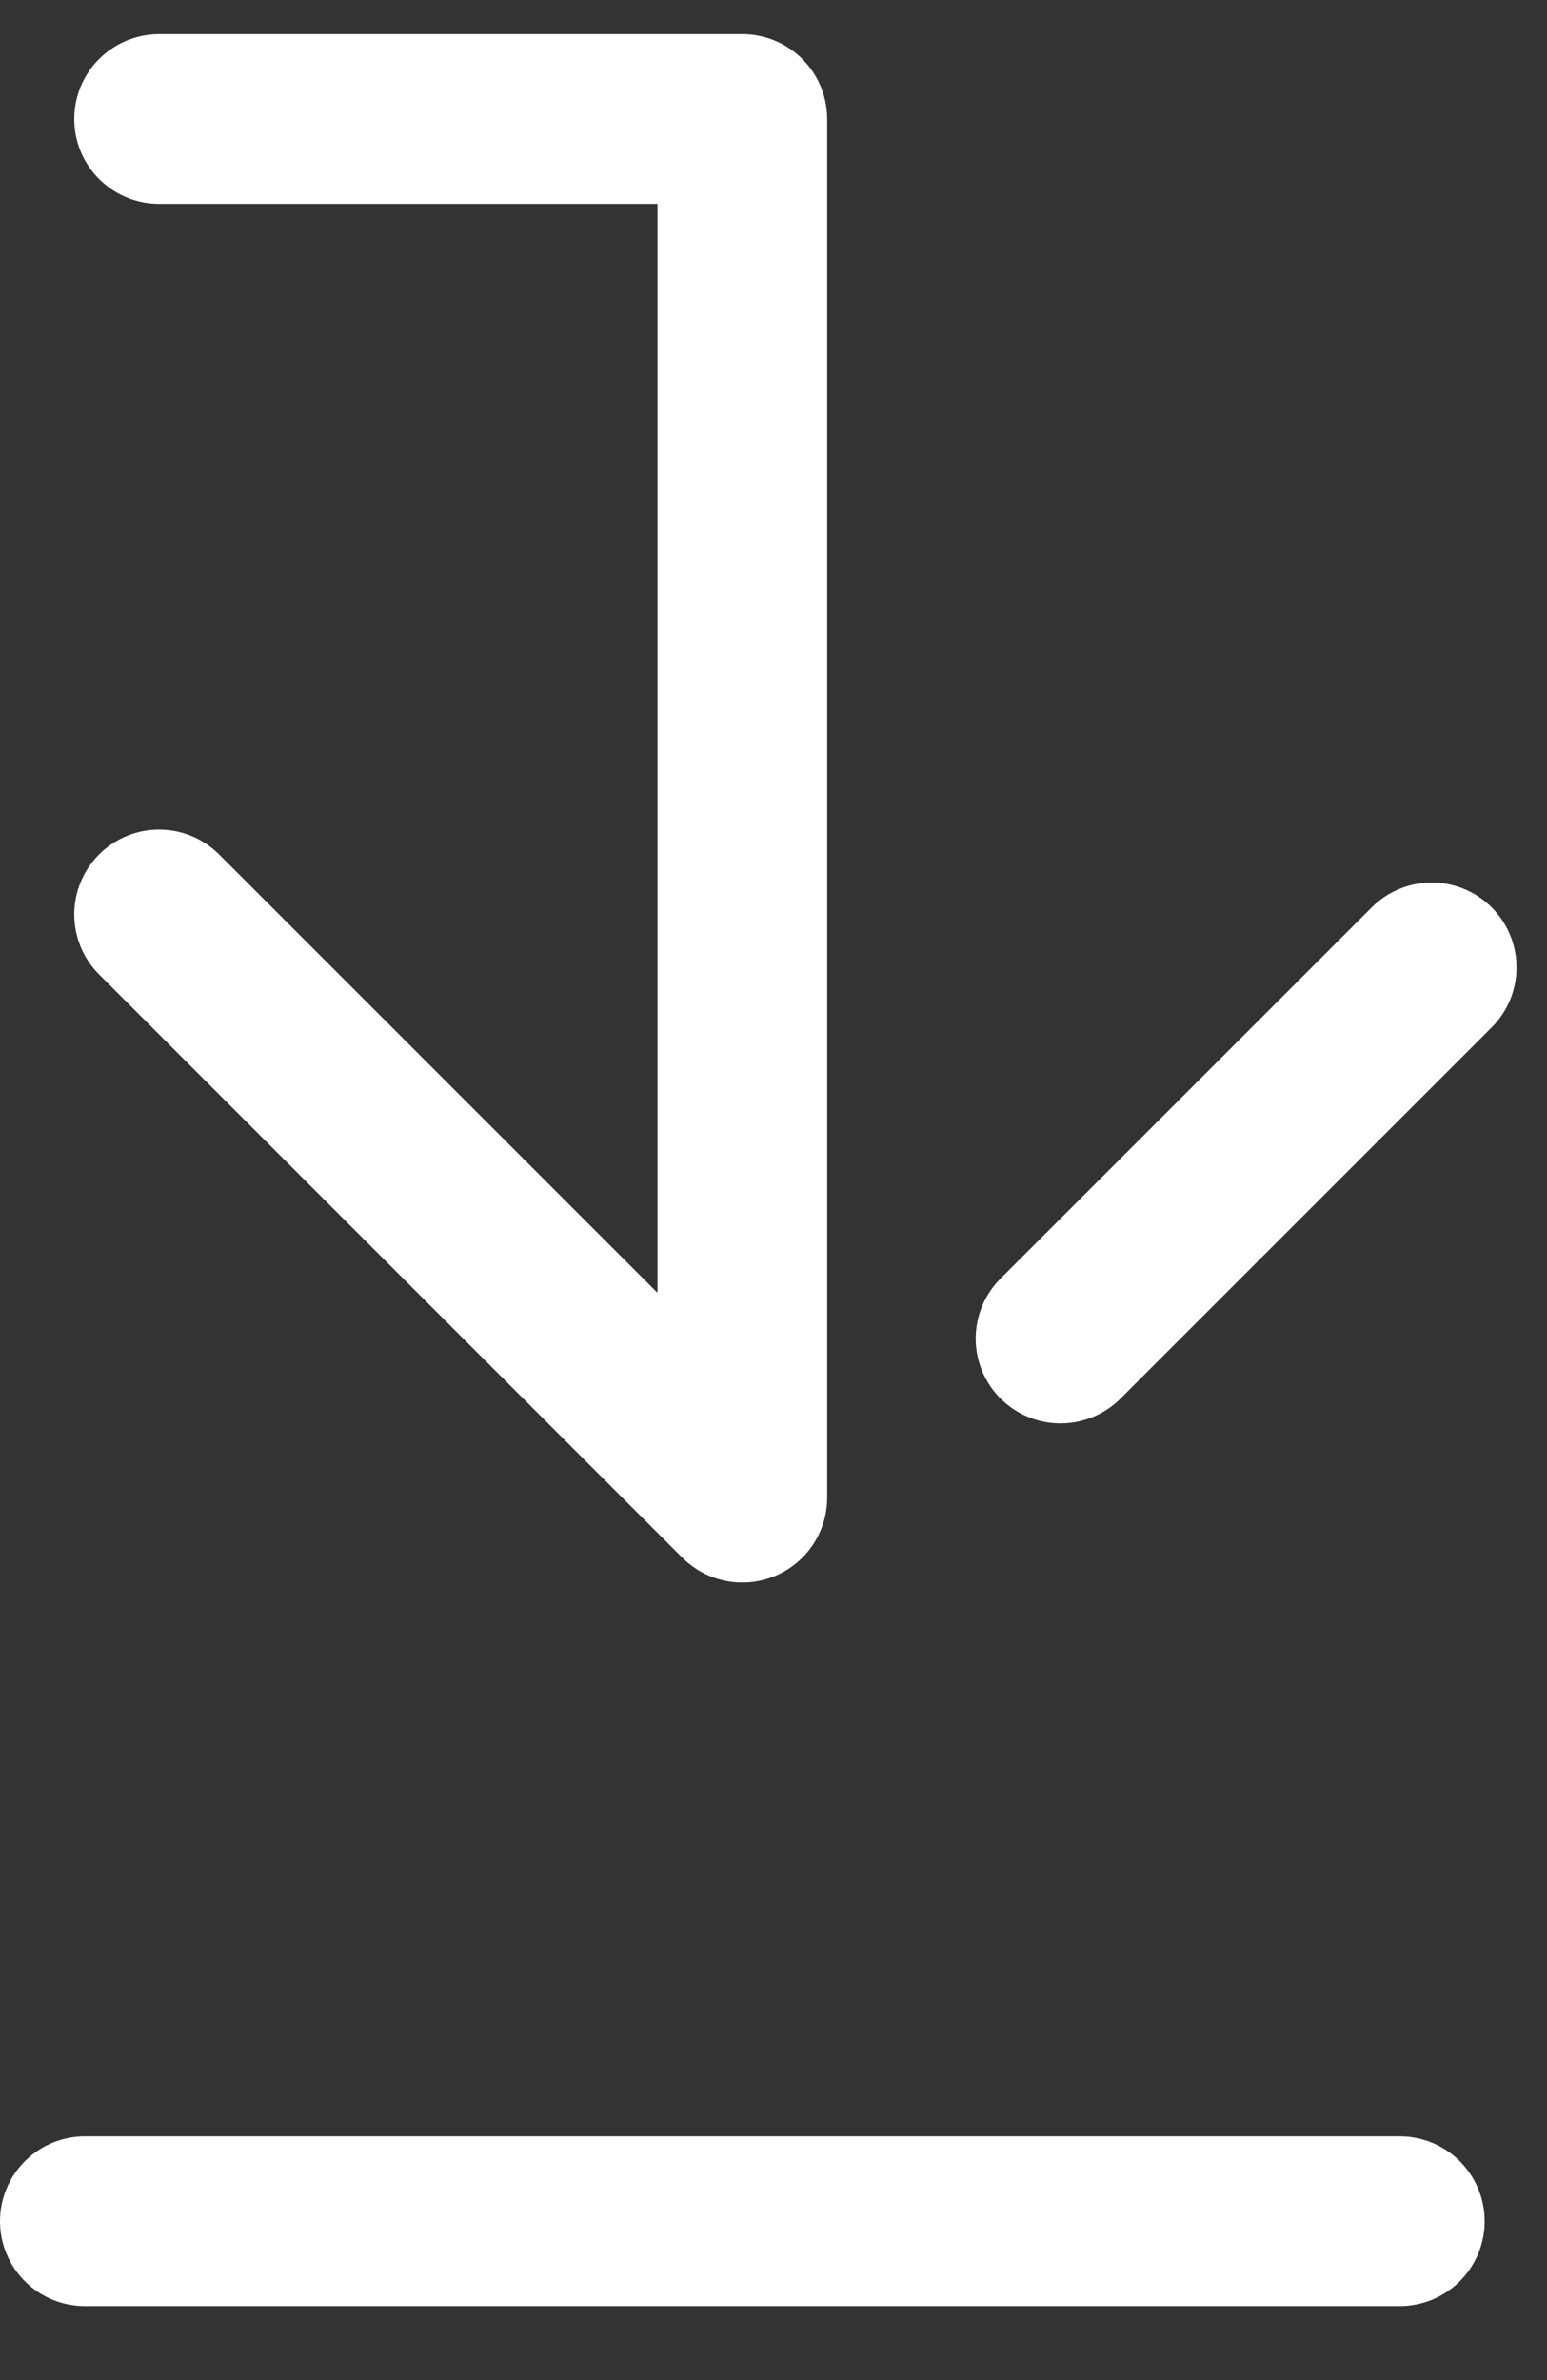 <svg width="13" height="20" viewBox="0 0 13 20" fill="none" xmlns="http://www.w3.org/2000/svg">
<rect x="0" y="0" width="13" height="20" fill="#333333" stroke="none"/>
<path d="M1.337 7.684L6.238 12.585L6.238 1L1.337 1" stroke="white" stroke-width="1.426" stroke-linecap="round" stroke-linejoin="round"/>
<path d="M12.031 8.129L8.912 11.248" stroke="white" stroke-width="1.426" stroke-linecap="round"/>
<line x1="0.713" y1="18.665" x2="11.763" y2="18.665" stroke="white" stroke-width="1.426" stroke-linecap="round" stroke-linejoin="round"/>
</svg>
